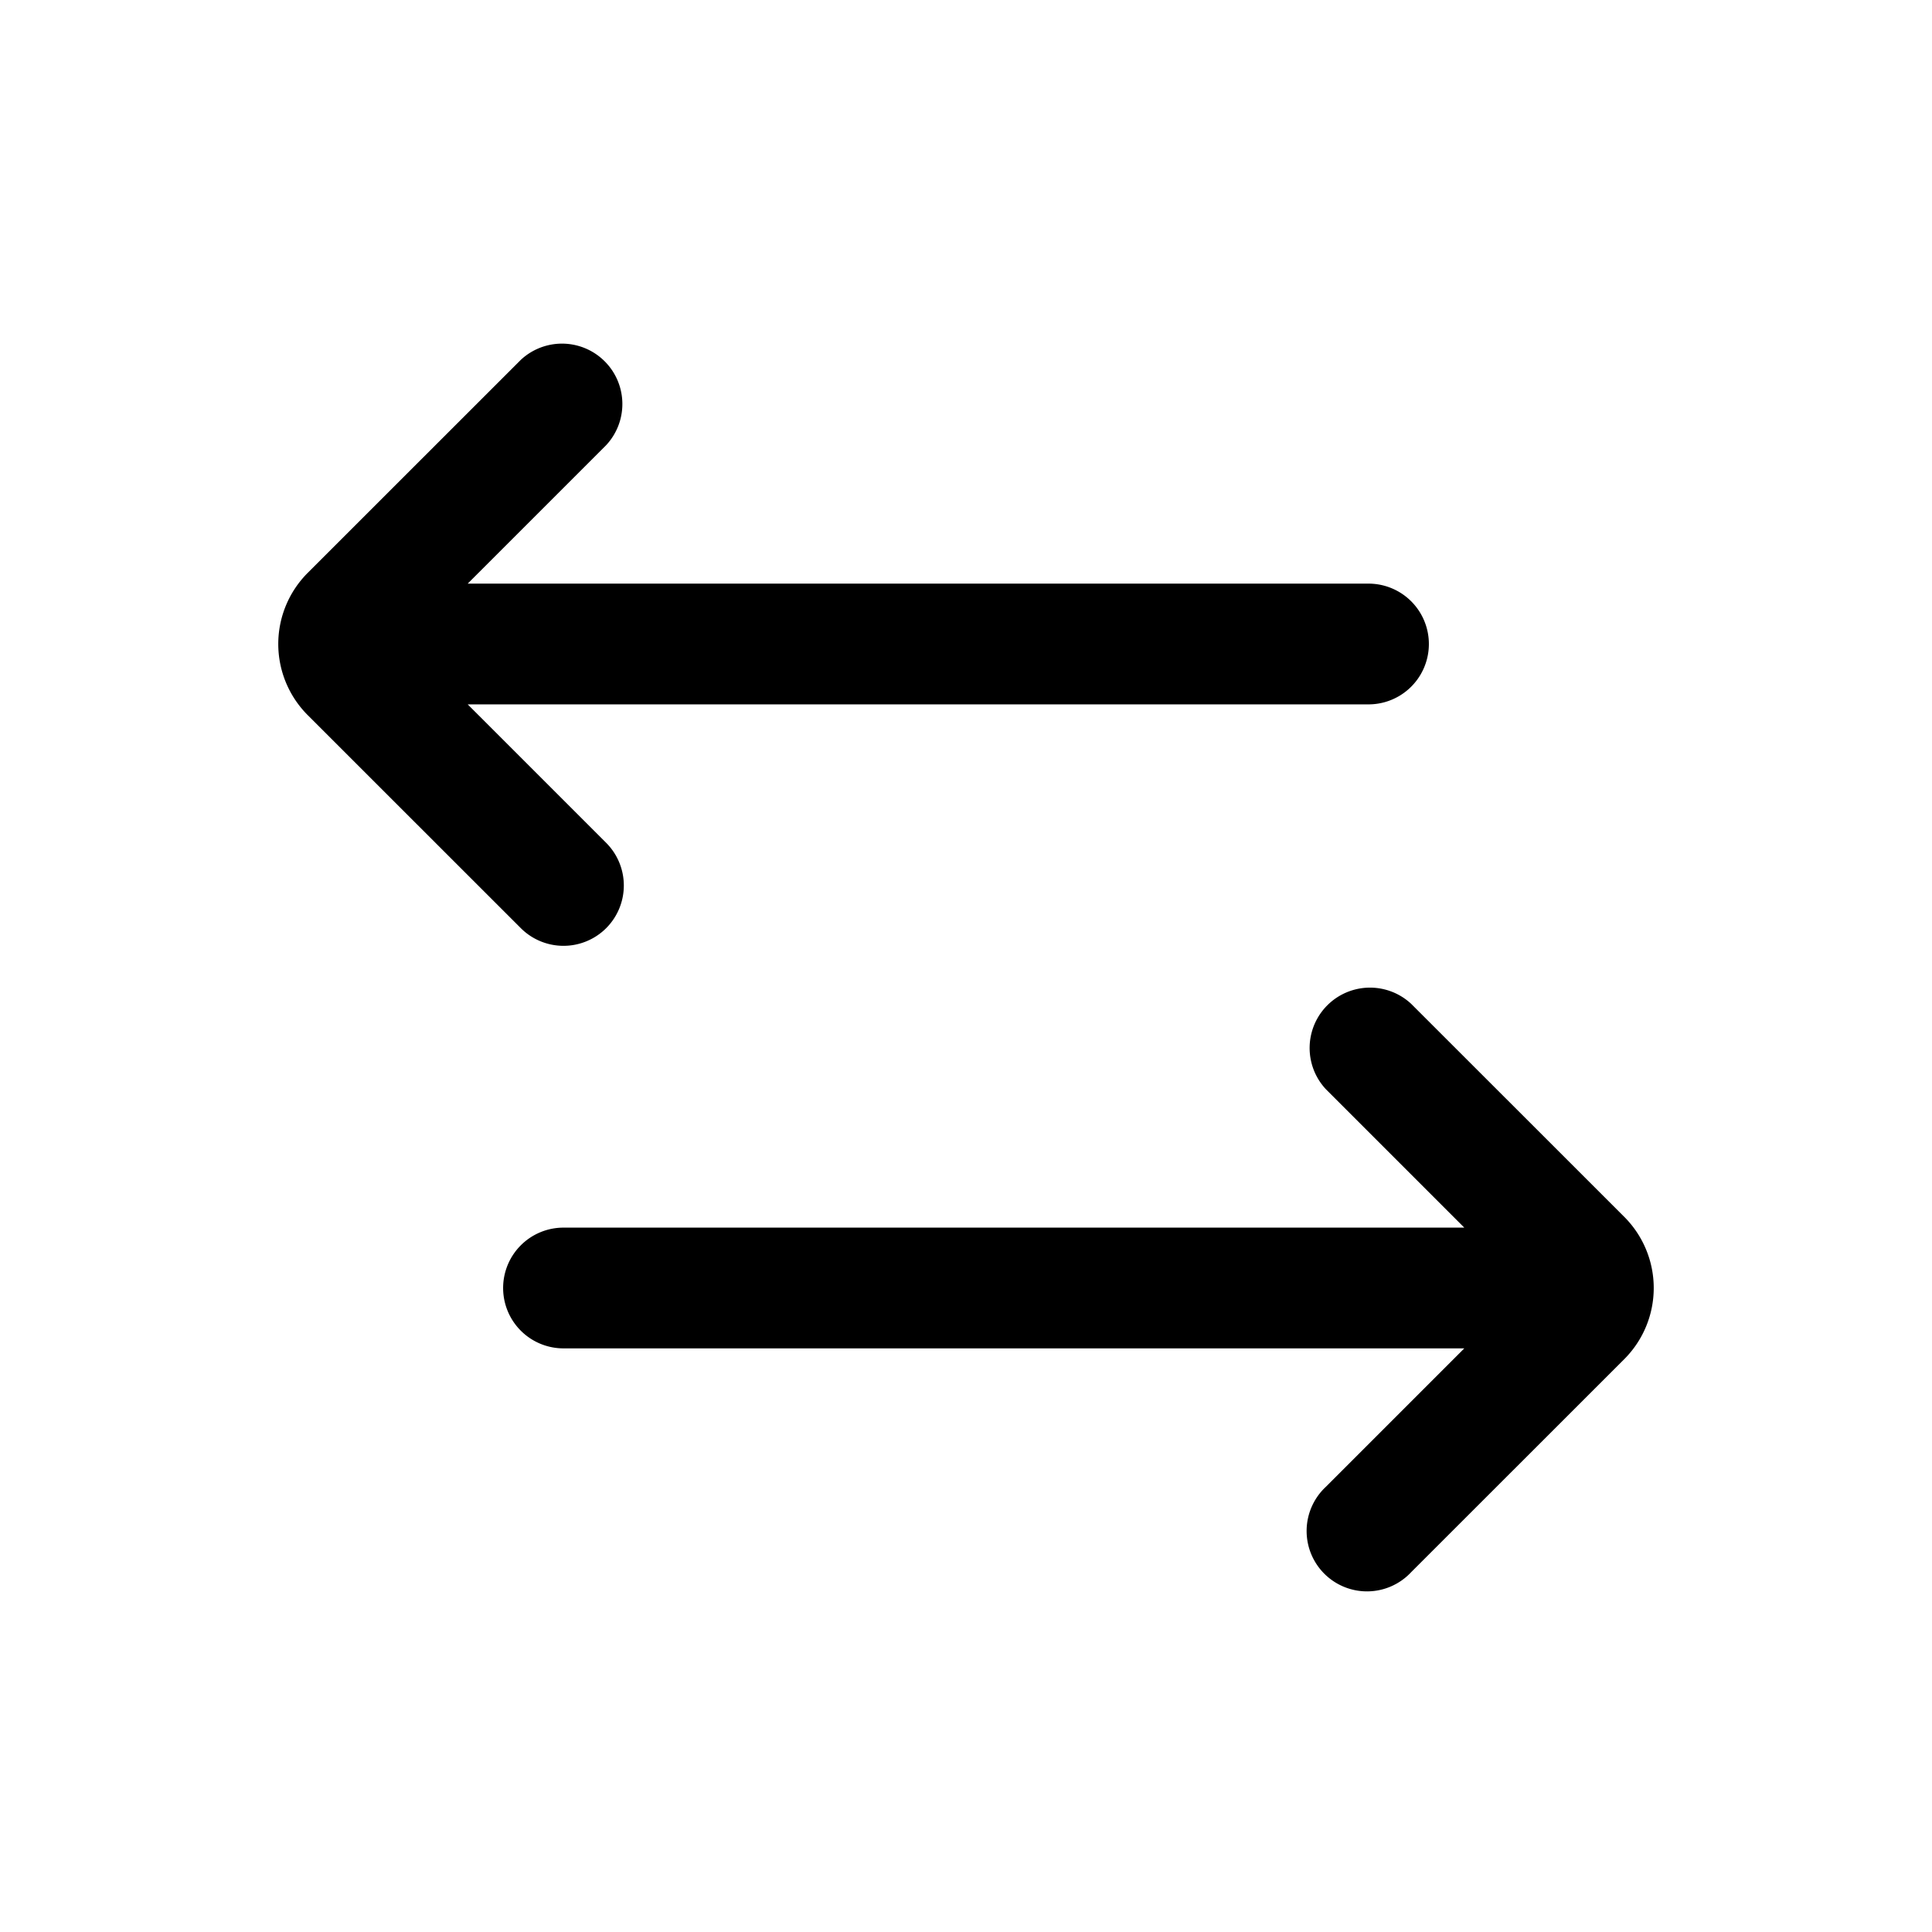 <svg xmlns="http://www.w3.org/2000/svg" aria-hidden="true" fill="currentColor" height="20" viewBox="0 0 24 24" width="20"><path d="M7.53 11.53a.75.75 0 0 1-1.06 0L3.823 8.884a1.25 1.25 0 0 1 0-1.768L6.47 4.47a.75.75 0 0 1 1.06 1.06L5.81 7.25H17a.75.75 0 0 1 0 1.5H5.81l1.72 1.72a.75.75 0 0 1 0 1.06M6.25 16A.75.75 0 0 0 7 16.75h11.19l-1.72 1.72a.75.75 0 1 0 1.06 1.06l2.647-2.646a1.25 1.25 0 0 0 0-1.768L17.53 12.47a.75.75 0 0 0-1.06 1.06l1.72 1.72H7A.75.75 0 0 0 6.25 16"></path></svg>